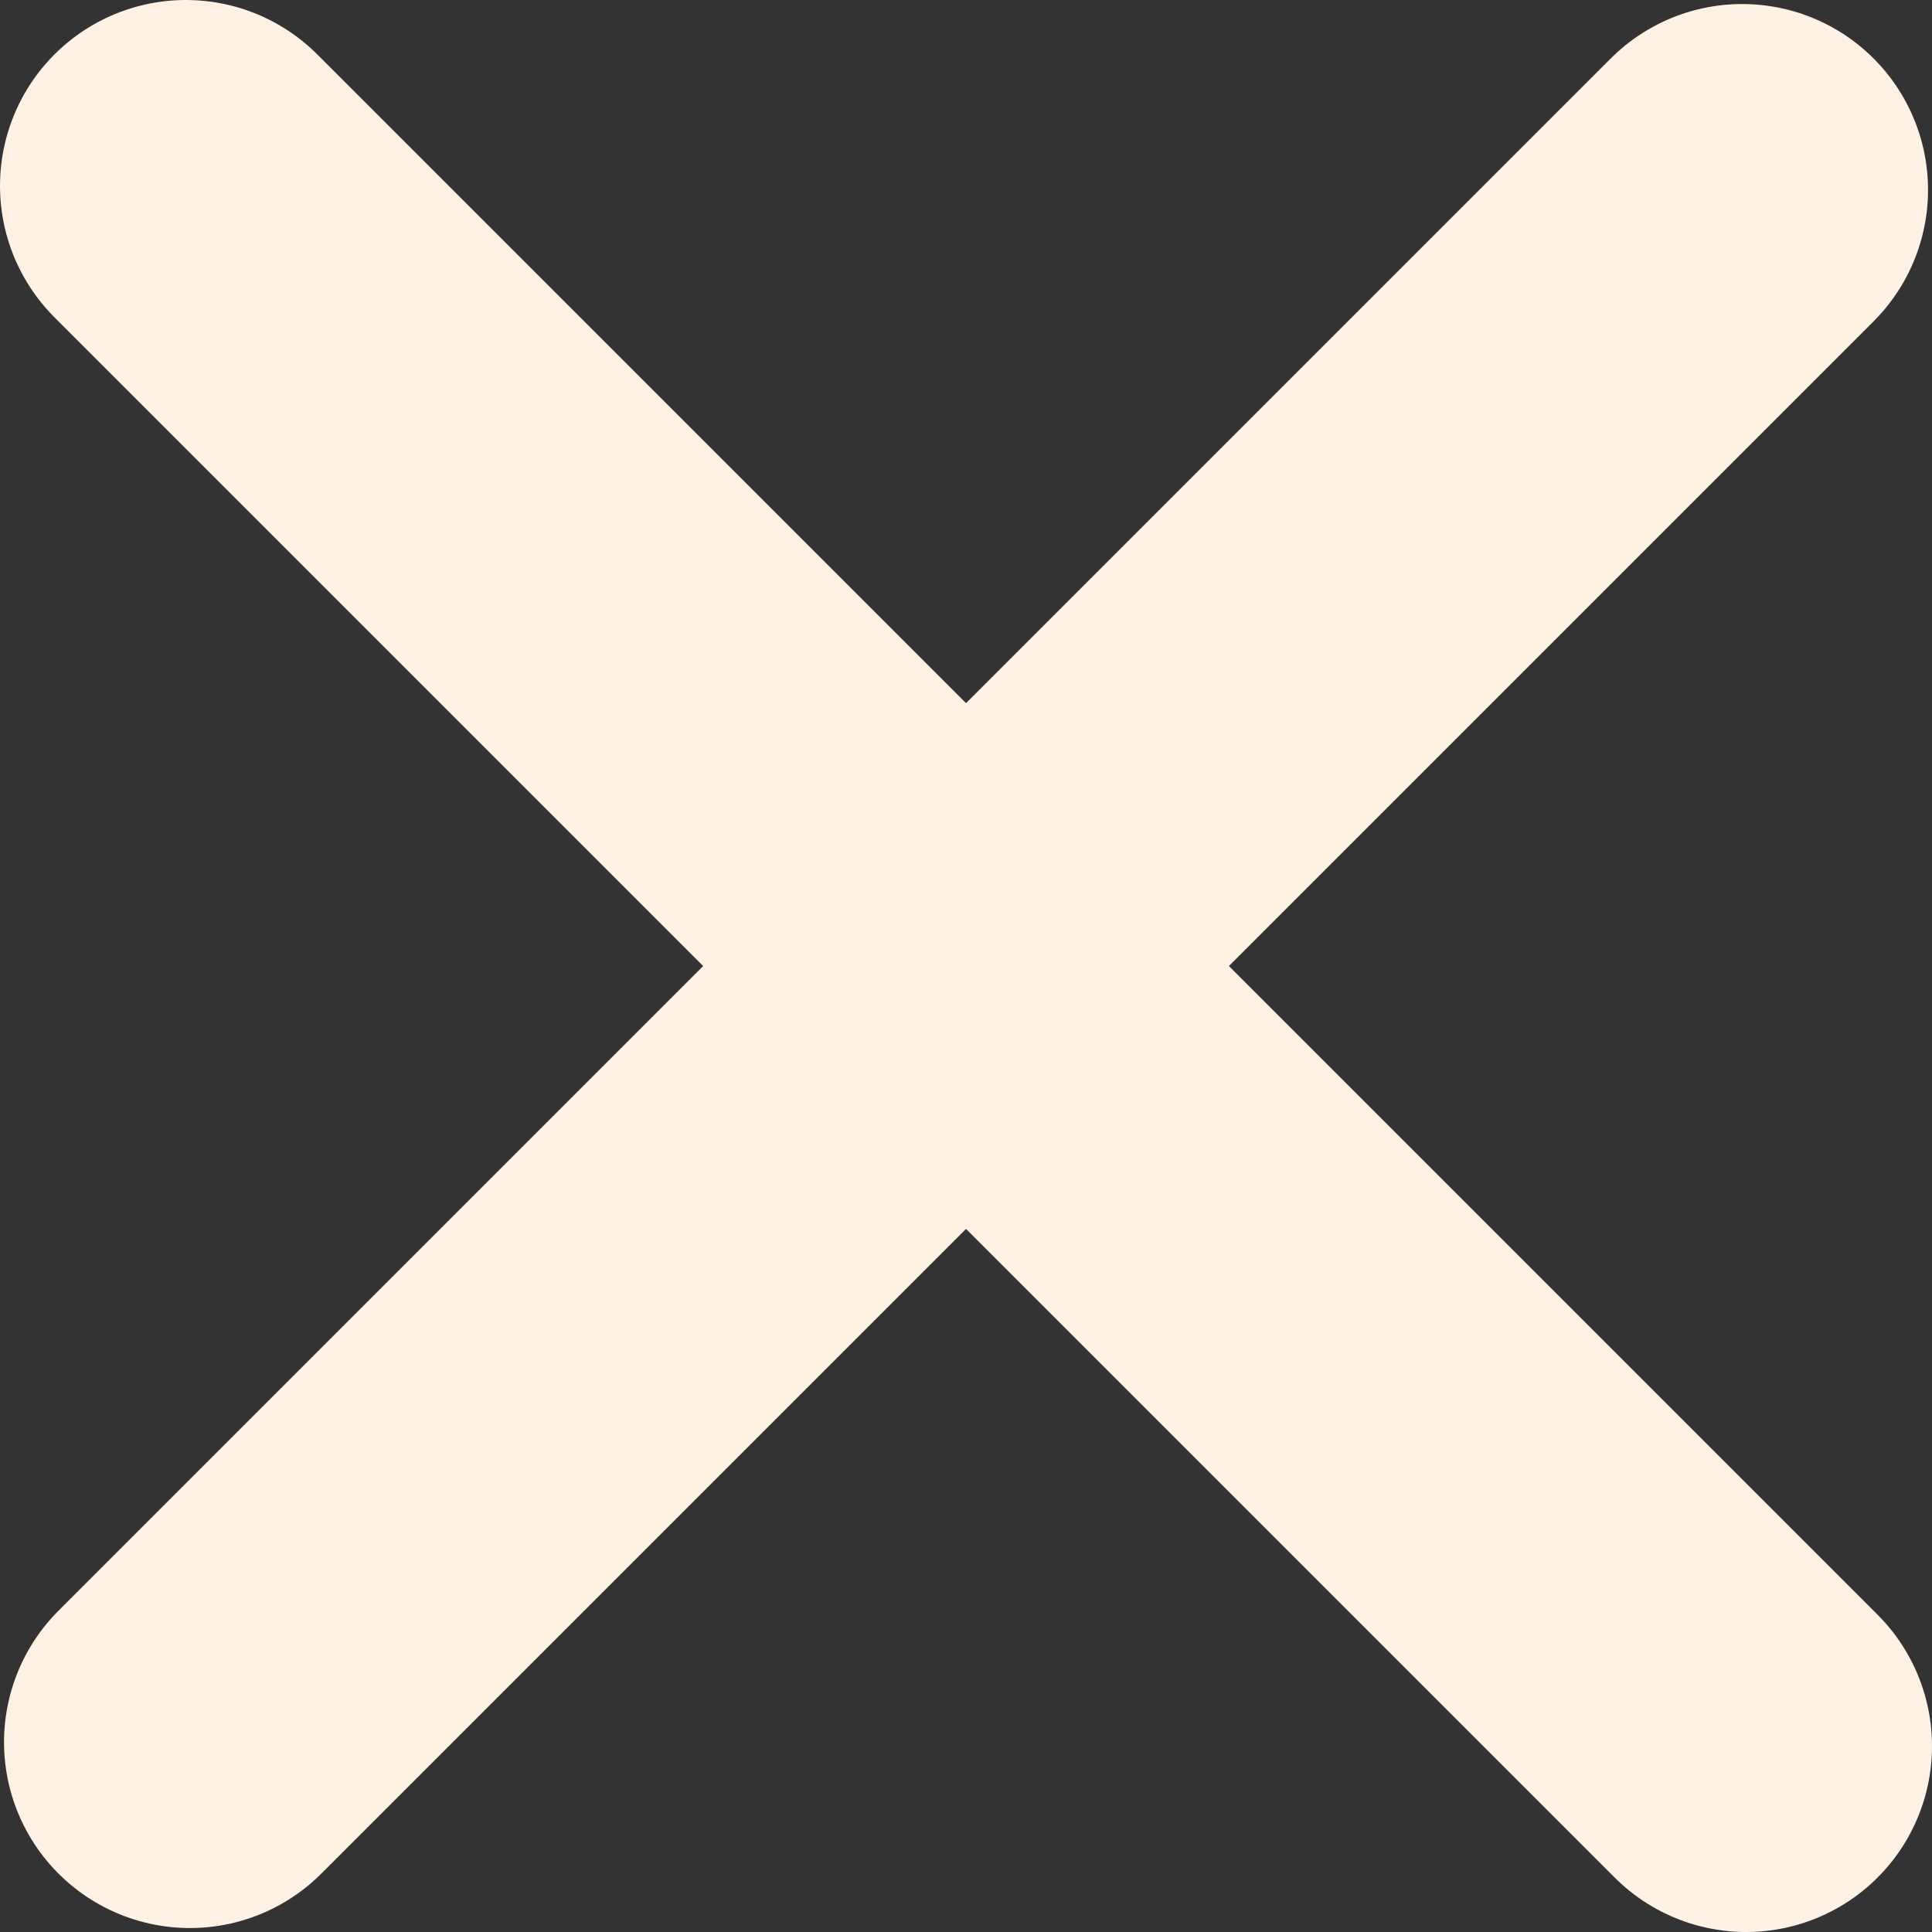 <svg width="30px" height="30px" fill="#fff2e5ff" viewBox="0 0 31.183 31.183" xmlns="http://www.w3.org/2000/svg">
  <rect x="0" y="0" width="31.183" height="31.183" fill="#333333" stroke="none"/>
  <path
     style="stroke:#fff2e5;stroke-width:6;stroke-linecap:round;"
     d="M 3,3 28.183,28.183"/>
  <path
     style="stroke:#fff2e5;stroke-width:6;stroke-linecap:round;"
     d="M 28.119,3.065 3.065,28.119"/>
</svg>
